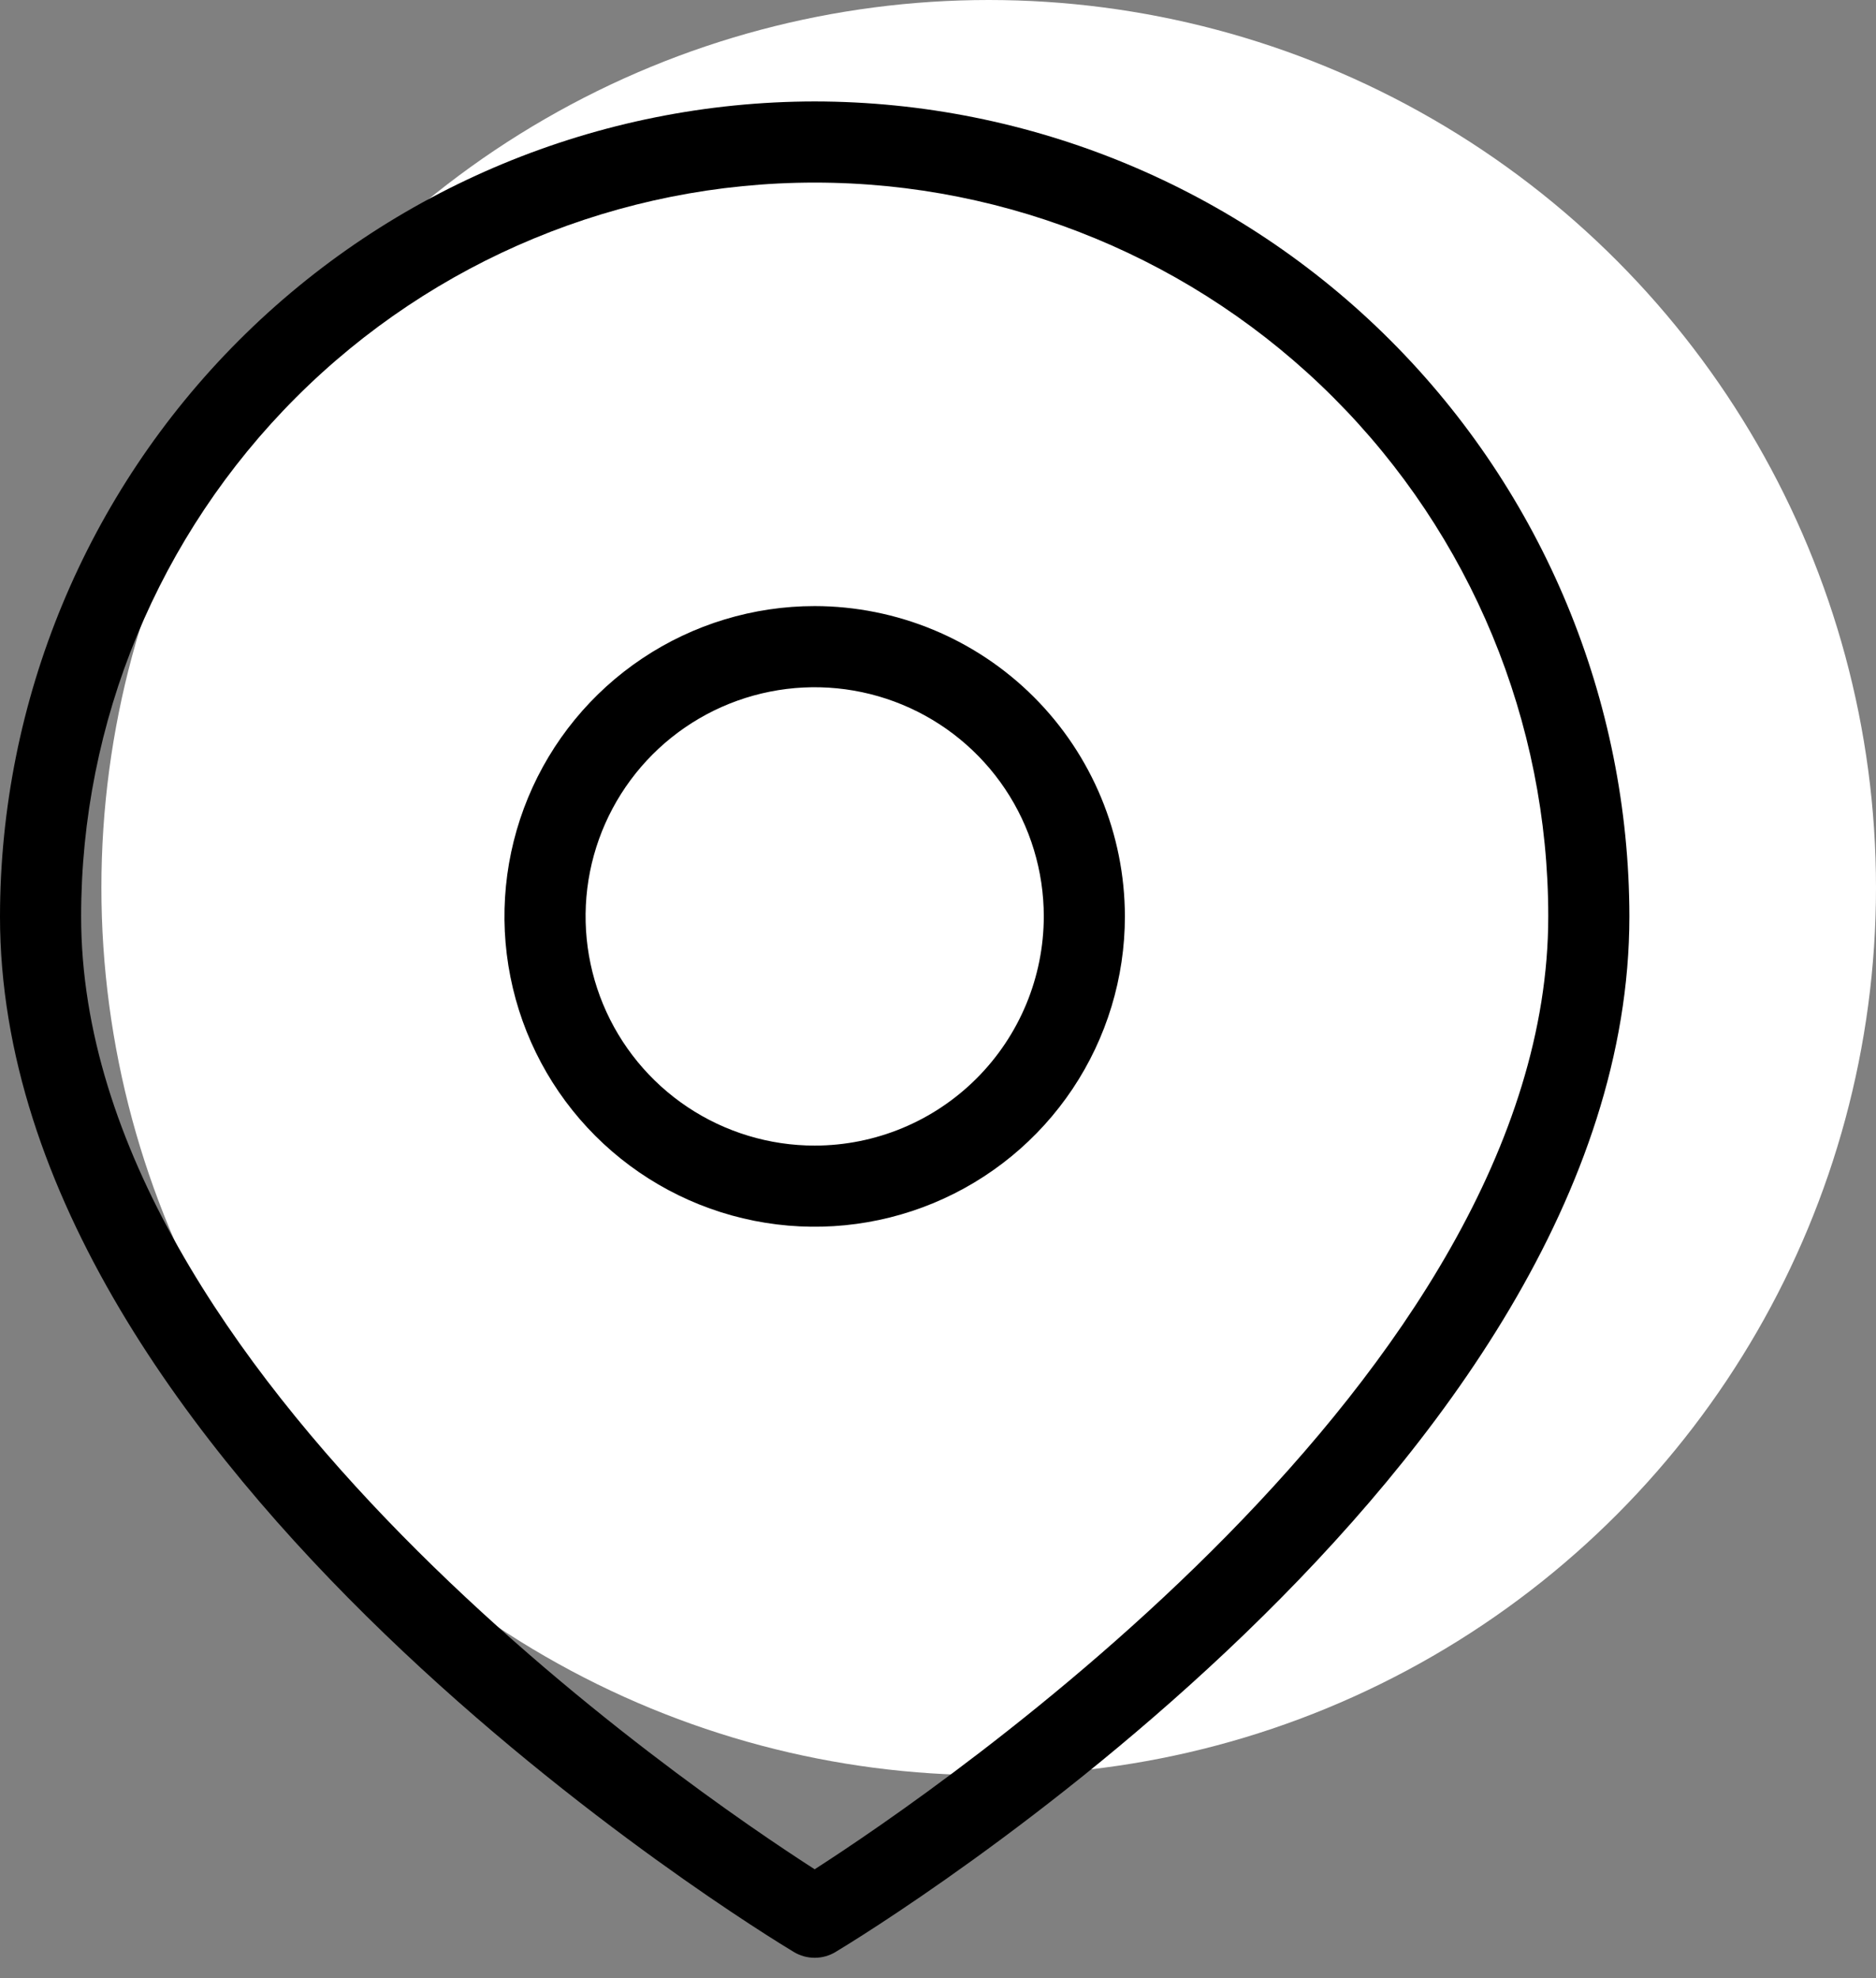 <svg width="74" height="78" viewBox="0 0 74 78" fill="none" xmlns="http://www.w3.org/2000/svg">
<rect x="0" y="0" width="74" height="78" fill="#808080" stroke="none"/>
<circle cx="39" cy="35" r="35" fill="white"/>
<g clip-path="url(#clip0_0_1)">
<path d="M32.136 23.899C29.715 23.899 27.35 24.616 25.337 25.961C23.325 27.305 21.756 29.217 20.83 31.453C19.904 33.689 19.661 36.149 20.134 38.523C20.606 40.897 21.771 43.077 23.482 44.788C25.194 46.5 27.374 47.665 29.748 48.137C32.121 48.61 34.582 48.367 36.818 47.441C39.054 46.515 40.965 44.947 42.31 42.934C43.654 40.922 44.372 38.556 44.372 36.136C44.368 32.892 43.078 29.781 40.784 27.487C38.49 25.193 35.38 23.903 32.136 23.899ZM32.136 45.173C30.348 45.173 28.601 44.643 27.115 43.65C25.629 42.657 24.471 41.246 23.787 39.595C23.103 37.943 22.924 36.126 23.272 34.373C23.621 32.62 24.482 31.01 25.745 29.746C27.009 28.482 28.619 27.622 30.372 27.273C32.125 26.924 33.942 27.103 35.594 27.787C37.245 28.471 38.657 29.629 39.65 31.115C40.643 32.601 41.173 34.348 41.173 36.136C41.17 38.532 40.217 40.829 38.523 42.523C36.829 44.218 34.532 45.171 32.136 45.173Z" fill="black"/>
<path d="M32.136 4C23.616 4.01 15.447 7.398 9.423 13.423C3.398 19.448 0.01 27.616 0 36.136C0 57.912 30.033 76.203 31.312 76.97C31.561 77.12 31.846 77.199 32.136 77.199C32.426 77.199 32.711 77.12 32.959 76.97C34.238 76.203 64.272 57.912 64.272 36.136C64.262 27.616 60.873 19.448 54.849 13.423C48.824 7.398 40.656 4.01 32.136 4ZM32.135 73.709C27.329 70.623 3.2 54.22 3.2 36.136C3.2 28.461 6.249 21.101 11.675 15.675C17.102 10.248 24.462 7.2 32.136 7.2C39.81 7.2 47.17 10.248 52.597 15.675C58.024 21.101 61.072 28.461 61.072 36.136C61.072 54.205 36.94 70.622 32.135 73.709Z" fill="black"/>
</g>
<defs>
<clipPath id="clip0_0_1">
<rect width="64.272" height="73.199" fill="white" transform="translate(0 4)"/>
</clipPath>
</defs>
</svg>

